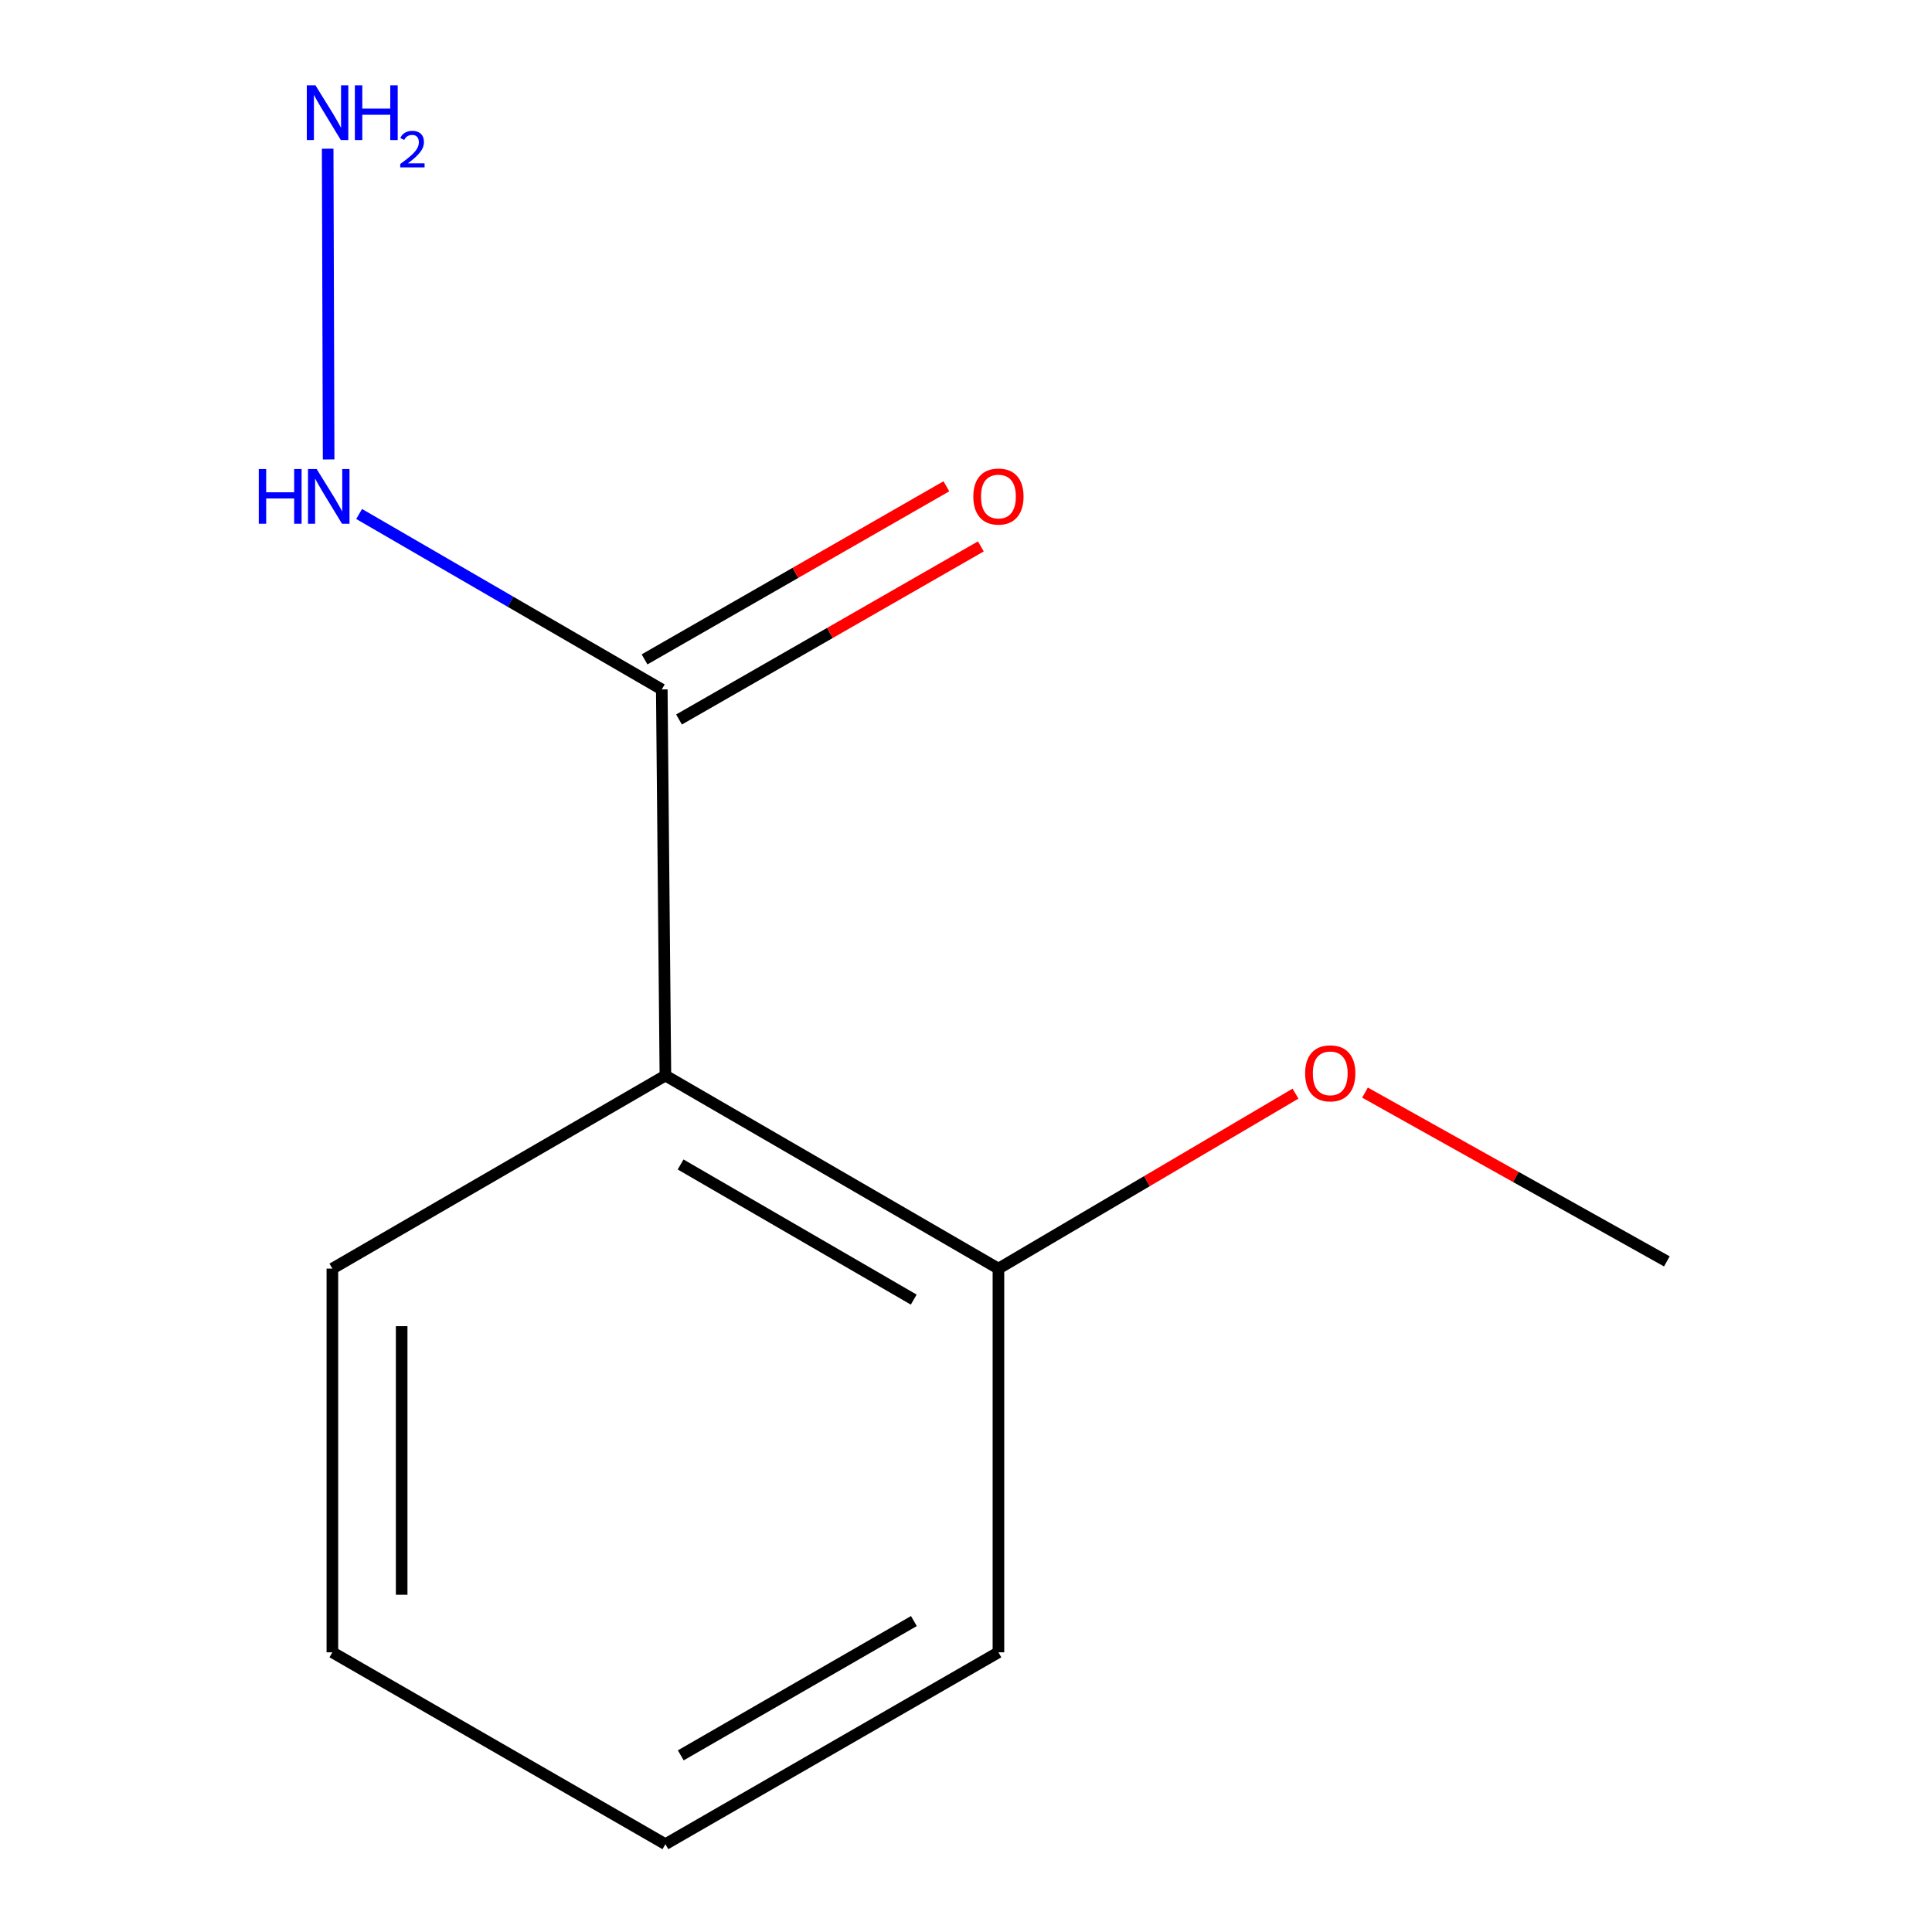 <?xml version='1.0' encoding='iso-8859-1'?>
<svg version='1.1' baseProfile='full'
              xmlns='http://www.w3.org/2000/svg'
                      xmlns:rdkit='http://www.rdkit.org/xml'
                      xmlns:xlink='http://www.w3.org/1999/xlink'
                  xml:space='preserve'
width='1000px' height='1000px' viewBox='0 0 1000 1000'>
<!-- END OF HEADER -->
<rect style='opacity:1.0;fill:#FFFFFF;stroke:none' width='1000' height='1000' x='0' y='0'> </rect>
<path class='bond-0' d='M 344.411,556.708 L 342.538,356.852' style='fill:none;fill-rule:evenodd;stroke:#000000;stroke-width:6px;stroke-linecap:butt;stroke-linejoin:miter;stroke-opacity:1' />
<path class='bond-1' d='M 344.411,556.708 L 516.789,656.635' style='fill:none;fill-rule:evenodd;stroke:#000000;stroke-width:6px;stroke-linecap:butt;stroke-linejoin:miter;stroke-opacity:1' />
<path class='bond-1' d='M 352.28,602.726 L 472.945,672.676' style='fill:none;fill-rule:evenodd;stroke:#000000;stroke-width:6px;stroke-linecap:butt;stroke-linejoin:miter;stroke-opacity:1' />
<path class='bond-5' d='M 344.411,556.708 L 172.034,656.635' style='fill:none;fill-rule:evenodd;stroke:#000000;stroke-width:6px;stroke-linecap:butt;stroke-linejoin:miter;stroke-opacity:1' />
<path class='bond-2' d='M 351.46,372.409 L 429.574,327.613' style='fill:none;fill-rule:evenodd;stroke:#000000;stroke-width:6px;stroke-linecap:butt;stroke-linejoin:miter;stroke-opacity:1' />
<path class='bond-2' d='M 429.574,327.613 L 507.689,282.816' style='fill:none;fill-rule:evenodd;stroke:#FF0000;stroke-width:6px;stroke-linecap:butt;stroke-linejoin:miter;stroke-opacity:1' />
<path class='bond-2' d='M 333.617,341.296 L 411.732,296.499' style='fill:none;fill-rule:evenodd;stroke:#000000;stroke-width:6px;stroke-linecap:butt;stroke-linejoin:miter;stroke-opacity:1' />
<path class='bond-2' d='M 411.732,296.499 L 489.846,251.703' style='fill:none;fill-rule:evenodd;stroke:#FF0000;stroke-width:6px;stroke-linecap:butt;stroke-linejoin:miter;stroke-opacity:1' />
<path class='bond-3' d='M 342.538,356.852 L 264.21,311.445' style='fill:none;fill-rule:evenodd;stroke:#000000;stroke-width:6px;stroke-linecap:butt;stroke-linejoin:miter;stroke-opacity:1' />
<path class='bond-3' d='M 264.21,311.445 L 185.882,266.038' style='fill:none;fill-rule:evenodd;stroke:#0000FF;stroke-width:6px;stroke-linecap:butt;stroke-linejoin:miter;stroke-opacity:1' />
<path class='bond-6' d='M 516.789,656.635 L 593.668,611.35' style='fill:none;fill-rule:evenodd;stroke:#000000;stroke-width:6px;stroke-linecap:butt;stroke-linejoin:miter;stroke-opacity:1' />
<path class='bond-6' d='M 593.668,611.35 L 670.546,566.065' style='fill:none;fill-rule:evenodd;stroke:#FF0000;stroke-width:6px;stroke-linecap:butt;stroke-linejoin:miter;stroke-opacity:1' />
<path class='bond-7' d='M 516.789,656.635 L 516.789,855.235' style='fill:none;fill-rule:evenodd;stroke:#000000;stroke-width:6px;stroke-linecap:butt;stroke-linejoin:miter;stroke-opacity:1' />
<path class='bond-4' d='M 170.101,237.8 L 169.601,76.972' style='fill:none;fill-rule:evenodd;stroke:#0000FF;stroke-width:6px;stroke-linecap:butt;stroke-linejoin:miter;stroke-opacity:1' />
<path class='bond-9' d='M 172.034,656.635 L 172.034,855.235' style='fill:none;fill-rule:evenodd;stroke:#000000;stroke-width:6px;stroke-linecap:butt;stroke-linejoin:miter;stroke-opacity:1' />
<path class='bond-9' d='M 207.9,686.425 L 207.9,825.445' style='fill:none;fill-rule:evenodd;stroke:#000000;stroke-width:6px;stroke-linecap:butt;stroke-linejoin:miter;stroke-opacity:1' />
<path class='bond-8' d='M 706.52,565.531 L 784.64,609.21' style='fill:none;fill-rule:evenodd;stroke:#FF0000;stroke-width:6px;stroke-linecap:butt;stroke-linejoin:miter;stroke-opacity:1' />
<path class='bond-8' d='M 784.64,609.21 L 862.76,652.889' style='fill:none;fill-rule:evenodd;stroke:#000000;stroke-width:6px;stroke-linecap:butt;stroke-linejoin:miter;stroke-opacity:1' />
<path class='bond-11' d='M 516.789,855.235 L 344.411,954.545' style='fill:none;fill-rule:evenodd;stroke:#000000;stroke-width:6px;stroke-linecap:butt;stroke-linejoin:miter;stroke-opacity:1' />
<path class='bond-11' d='M 473.028,839.054 L 352.364,908.571' style='fill:none;fill-rule:evenodd;stroke:#000000;stroke-width:6px;stroke-linecap:butt;stroke-linejoin:miter;stroke-opacity:1' />
<path class='bond-10' d='M 172.034,855.235 L 344.411,954.545' style='fill:none;fill-rule:evenodd;stroke:#000000;stroke-width:6px;stroke-linecap:butt;stroke-linejoin:miter;stroke-opacity:1' />
<path  class='atom-3' d='M 503.789 257.005
Q 503.789 250.205, 507.149 246.405
Q 510.509 242.605, 516.789 242.605
Q 523.069 242.605, 526.429 246.405
Q 529.789 250.205, 529.789 257.005
Q 529.789 263.885, 526.389 267.805
Q 522.989 271.685, 516.789 271.685
Q 510.549 271.685, 507.149 267.805
Q 503.789 263.925, 503.789 257.005
M 516.789 268.485
Q 521.109 268.485, 523.429 265.605
Q 525.789 262.685, 525.789 257.005
Q 525.789 251.445, 523.429 248.645
Q 521.109 245.805, 516.789 245.805
Q 512.469 245.805, 510.109 248.605
Q 507.789 251.405, 507.789 257.005
Q 507.789 262.725, 510.109 265.605
Q 512.469 268.485, 516.789 268.485
' fill='#FF0000'/>
<path  class='atom-4' d='M 133.941 242.765
L 137.781 242.765
L 137.781 254.805
L 152.261 254.805
L 152.261 242.765
L 156.101 242.765
L 156.101 271.085
L 152.261 271.085
L 152.261 258.005
L 137.781 258.005
L 137.781 271.085
L 133.941 271.085
L 133.941 242.765
' fill='#0000FF'/>
<path  class='atom-4' d='M 163.901 242.765
L 173.181 257.765
Q 174.101 259.245, 175.581 261.925
Q 177.061 264.605, 177.141 264.765
L 177.141 242.765
L 180.901 242.765
L 180.901 271.085
L 177.021 271.085
L 167.061 254.685
Q 165.901 252.765, 164.661 250.565
Q 163.461 248.365, 163.101 247.685
L 163.101 271.085
L 159.421 271.085
L 159.421 242.765
L 163.901 242.765
' fill='#0000FF'/>
<path  class='atom-5' d='M 163.283 44.165
L 172.563 59.165
Q 173.483 60.645, 174.963 63.325
Q 176.443 66.005, 176.523 66.165
L 176.523 44.165
L 180.283 44.165
L 180.283 72.485
L 176.403 72.485
L 166.443 56.085
Q 165.283 54.165, 164.043 51.965
Q 162.843 49.765, 162.483 49.085
L 162.483 72.485
L 158.803 72.485
L 158.803 44.165
L 163.283 44.165
' fill='#0000FF'/>
<path  class='atom-5' d='M 183.683 44.165
L 187.523 44.165
L 187.523 56.205
L 202.003 56.205
L 202.003 44.165
L 205.843 44.165
L 205.843 72.485
L 202.003 72.485
L 202.003 59.405
L 187.523 59.405
L 187.523 72.485
L 183.683 72.485
L 183.683 44.165
' fill='#0000FF'/>
<path  class='atom-5' d='M 207.216 71.491
Q 207.902 69.722, 209.539 68.746
Q 211.176 67.742, 213.446 67.742
Q 216.271 67.742, 217.855 69.273
Q 219.439 70.805, 219.439 73.524
Q 219.439 76.296, 217.38 78.883
Q 215.347 81.47, 211.123 84.533
L 219.756 84.533
L 219.756 86.645
L 207.163 86.645
L 207.163 84.876
Q 210.648 82.394, 212.707 80.546
Q 214.793 78.698, 215.796 77.035
Q 216.799 75.372, 216.799 73.656
Q 216.799 71.861, 215.901 70.858
Q 215.004 69.854, 213.446 69.854
Q 211.941 69.854, 210.938 70.462
Q 209.935 71.069, 209.222 72.415
L 207.216 71.491
' fill='#0000FF'/>
<path  class='atom-7' d='M 675.529 555.552
Q 675.529 548.752, 678.889 544.952
Q 682.249 541.152, 688.529 541.152
Q 694.809 541.152, 698.169 544.952
Q 701.529 548.752, 701.529 555.552
Q 701.529 562.432, 698.129 566.352
Q 694.729 570.232, 688.529 570.232
Q 682.289 570.232, 678.889 566.352
Q 675.529 562.472, 675.529 555.552
M 688.529 567.032
Q 692.849 567.032, 695.169 564.152
Q 697.529 561.232, 697.529 555.552
Q 697.529 549.992, 695.169 547.192
Q 692.849 544.352, 688.529 544.352
Q 684.209 544.352, 681.849 547.152
Q 679.529 549.952, 679.529 555.552
Q 679.529 561.272, 681.849 564.152
Q 684.209 567.032, 688.529 567.032
' fill='#FF0000'/>
</svg>
